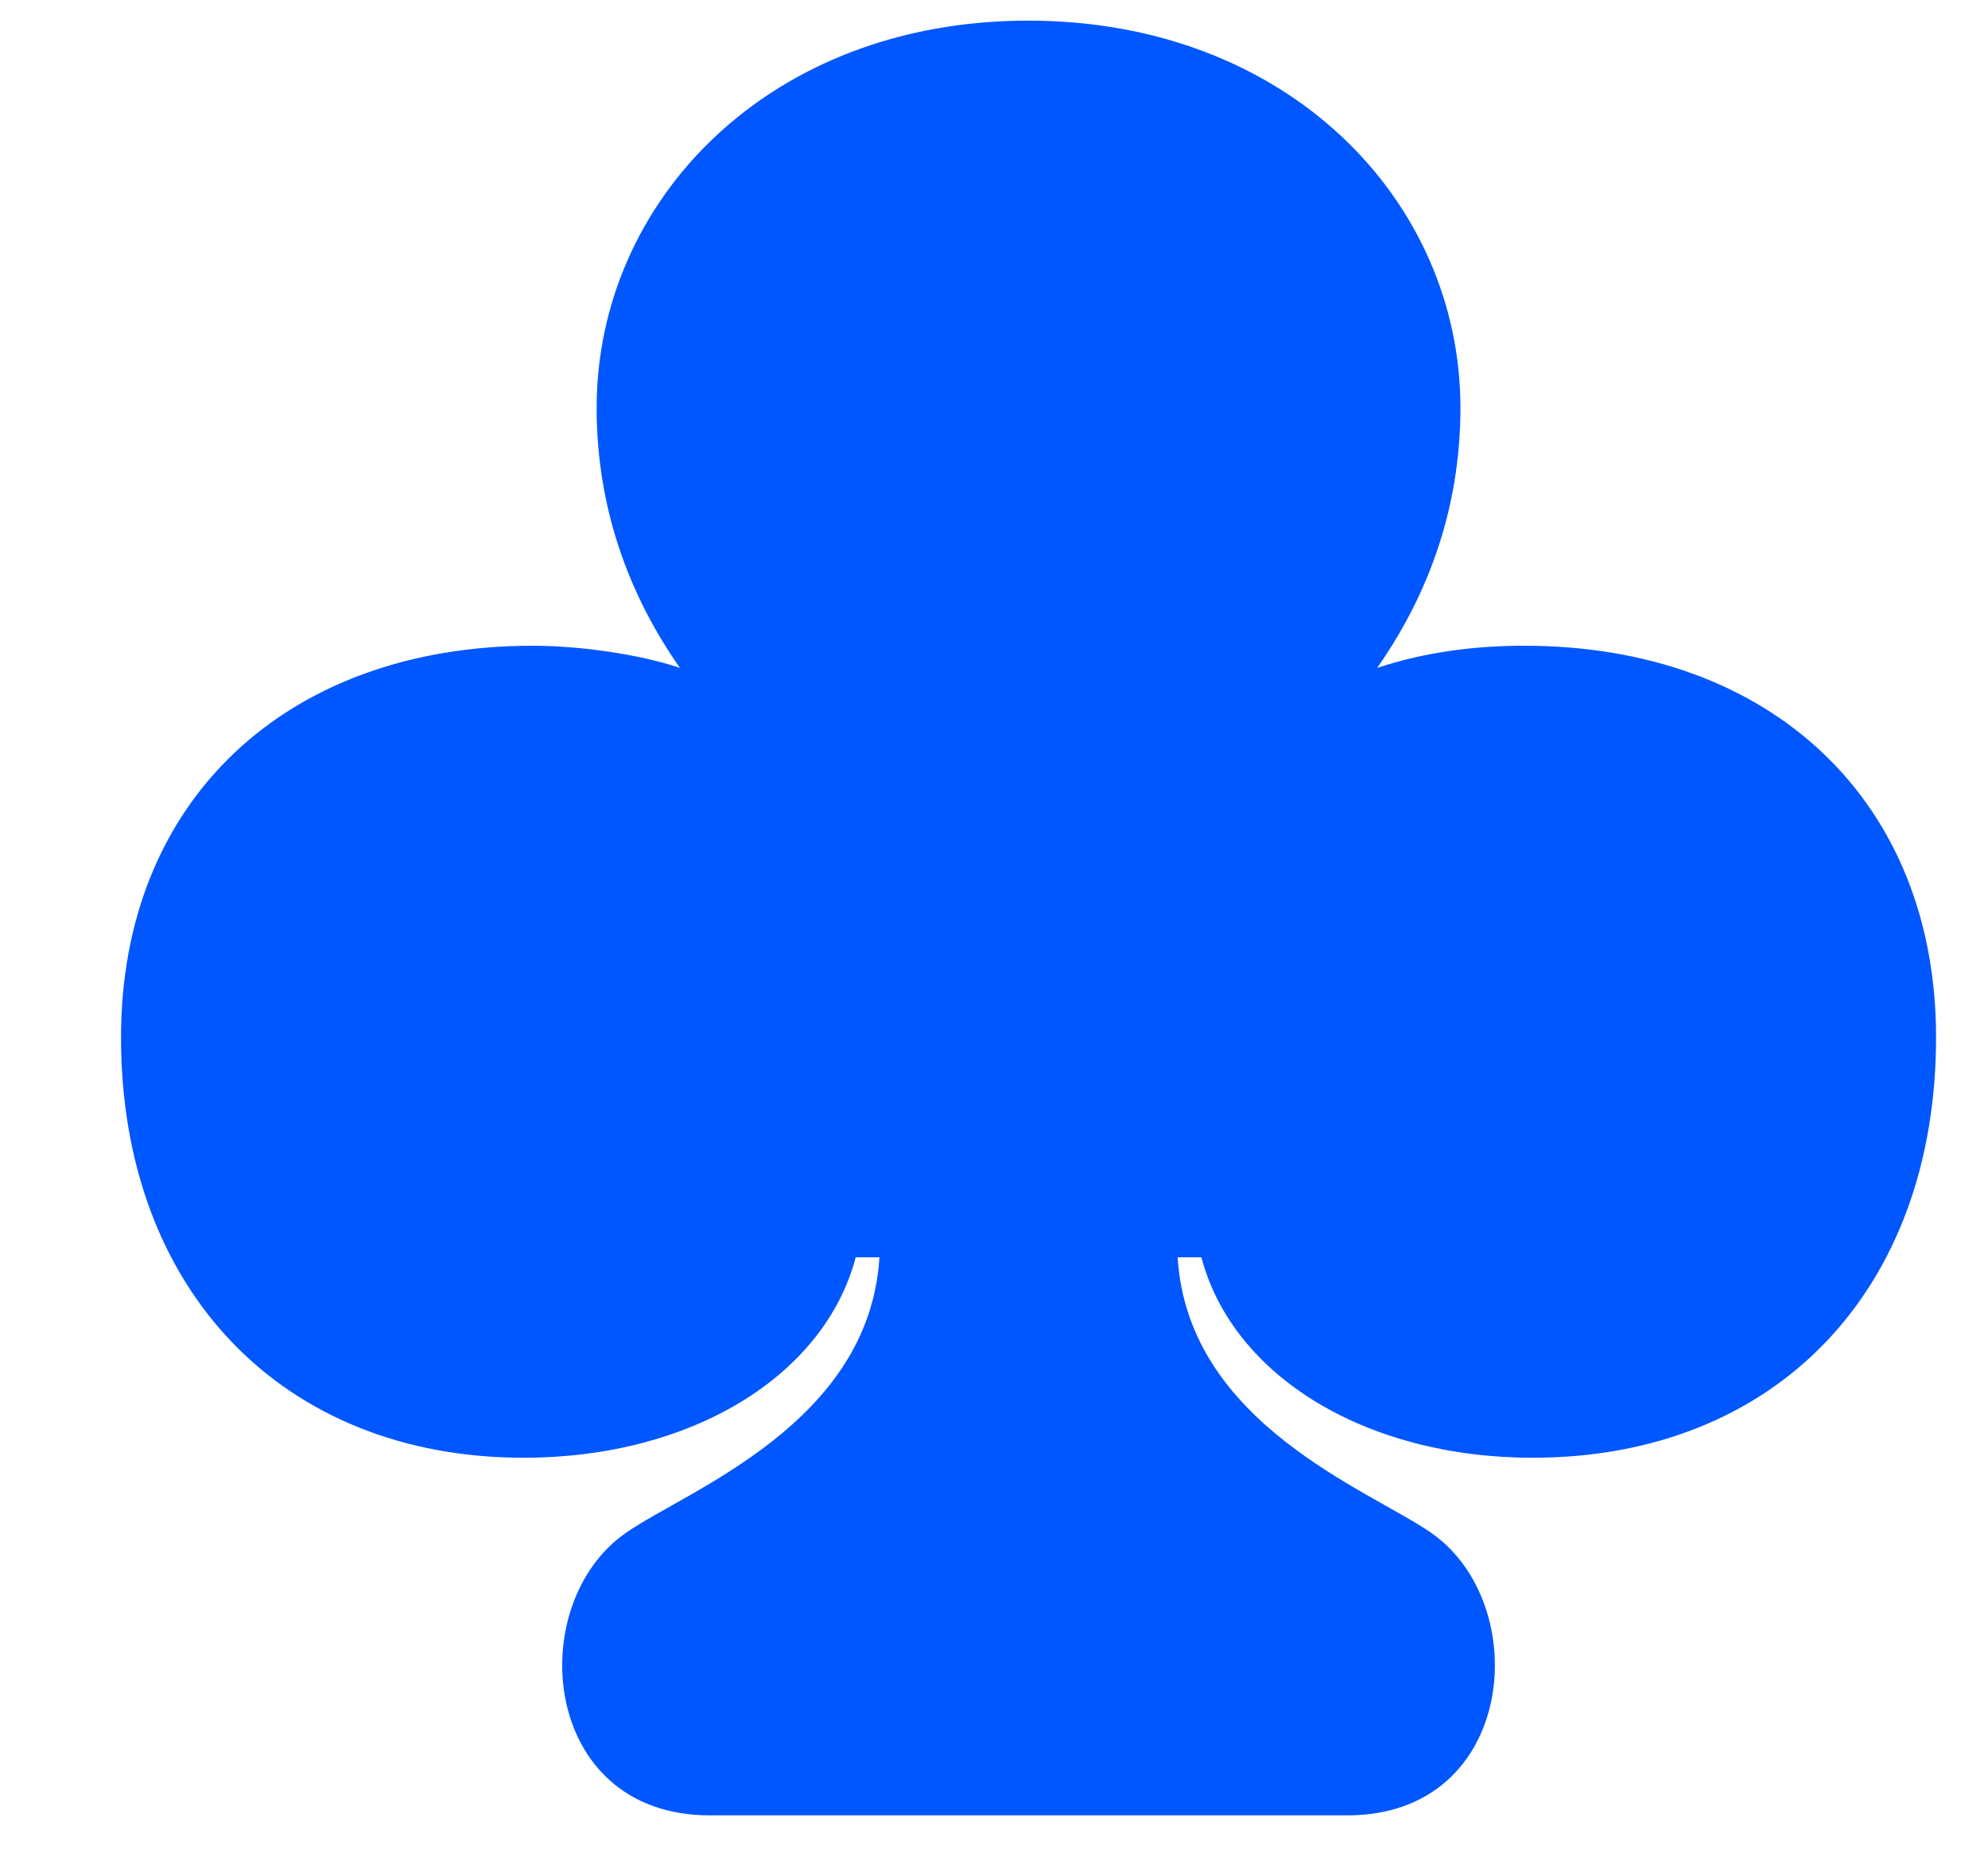 <svg width="16" height="15" viewBox="0 0 16 15" fill="none" xmlns="http://www.w3.org/2000/svg">
<path d="M0.974 8.348C0.974 6.448 2.3 5.197 4.289 5.197C4.665 5.197 5.144 5.265 5.472 5.375C4.993 4.691 4.802 3.973 4.802 3.283C4.802 1.615 6.19 0.166 8.274 0.166C10.366 0.166 11.754 1.615 11.754 3.283C11.754 3.973 11.563 4.691 11.084 5.375C11.48 5.245 11.877 5.197 12.267 5.197C14.256 5.197 15.582 6.448 15.582 8.348C15.582 10.385 14.29 11.732 12.335 11.732C10.995 11.732 9.922 11.076 9.669 10.119L9.478 10.119C9.56 11.459 11.023 11.992 11.515 12.334C12.349 12.908 12.205 14.61 10.845 14.61L5.711 14.61C4.351 14.61 4.207 12.908 5.041 12.334C5.533 11.992 6.996 11.459 7.078 10.119L6.887 10.119C6.634 11.076 5.561 11.732 4.214 11.732C2.273 11.732 0.974 10.378 0.974 8.348Z" fill="#0057FF"/>
</svg>
